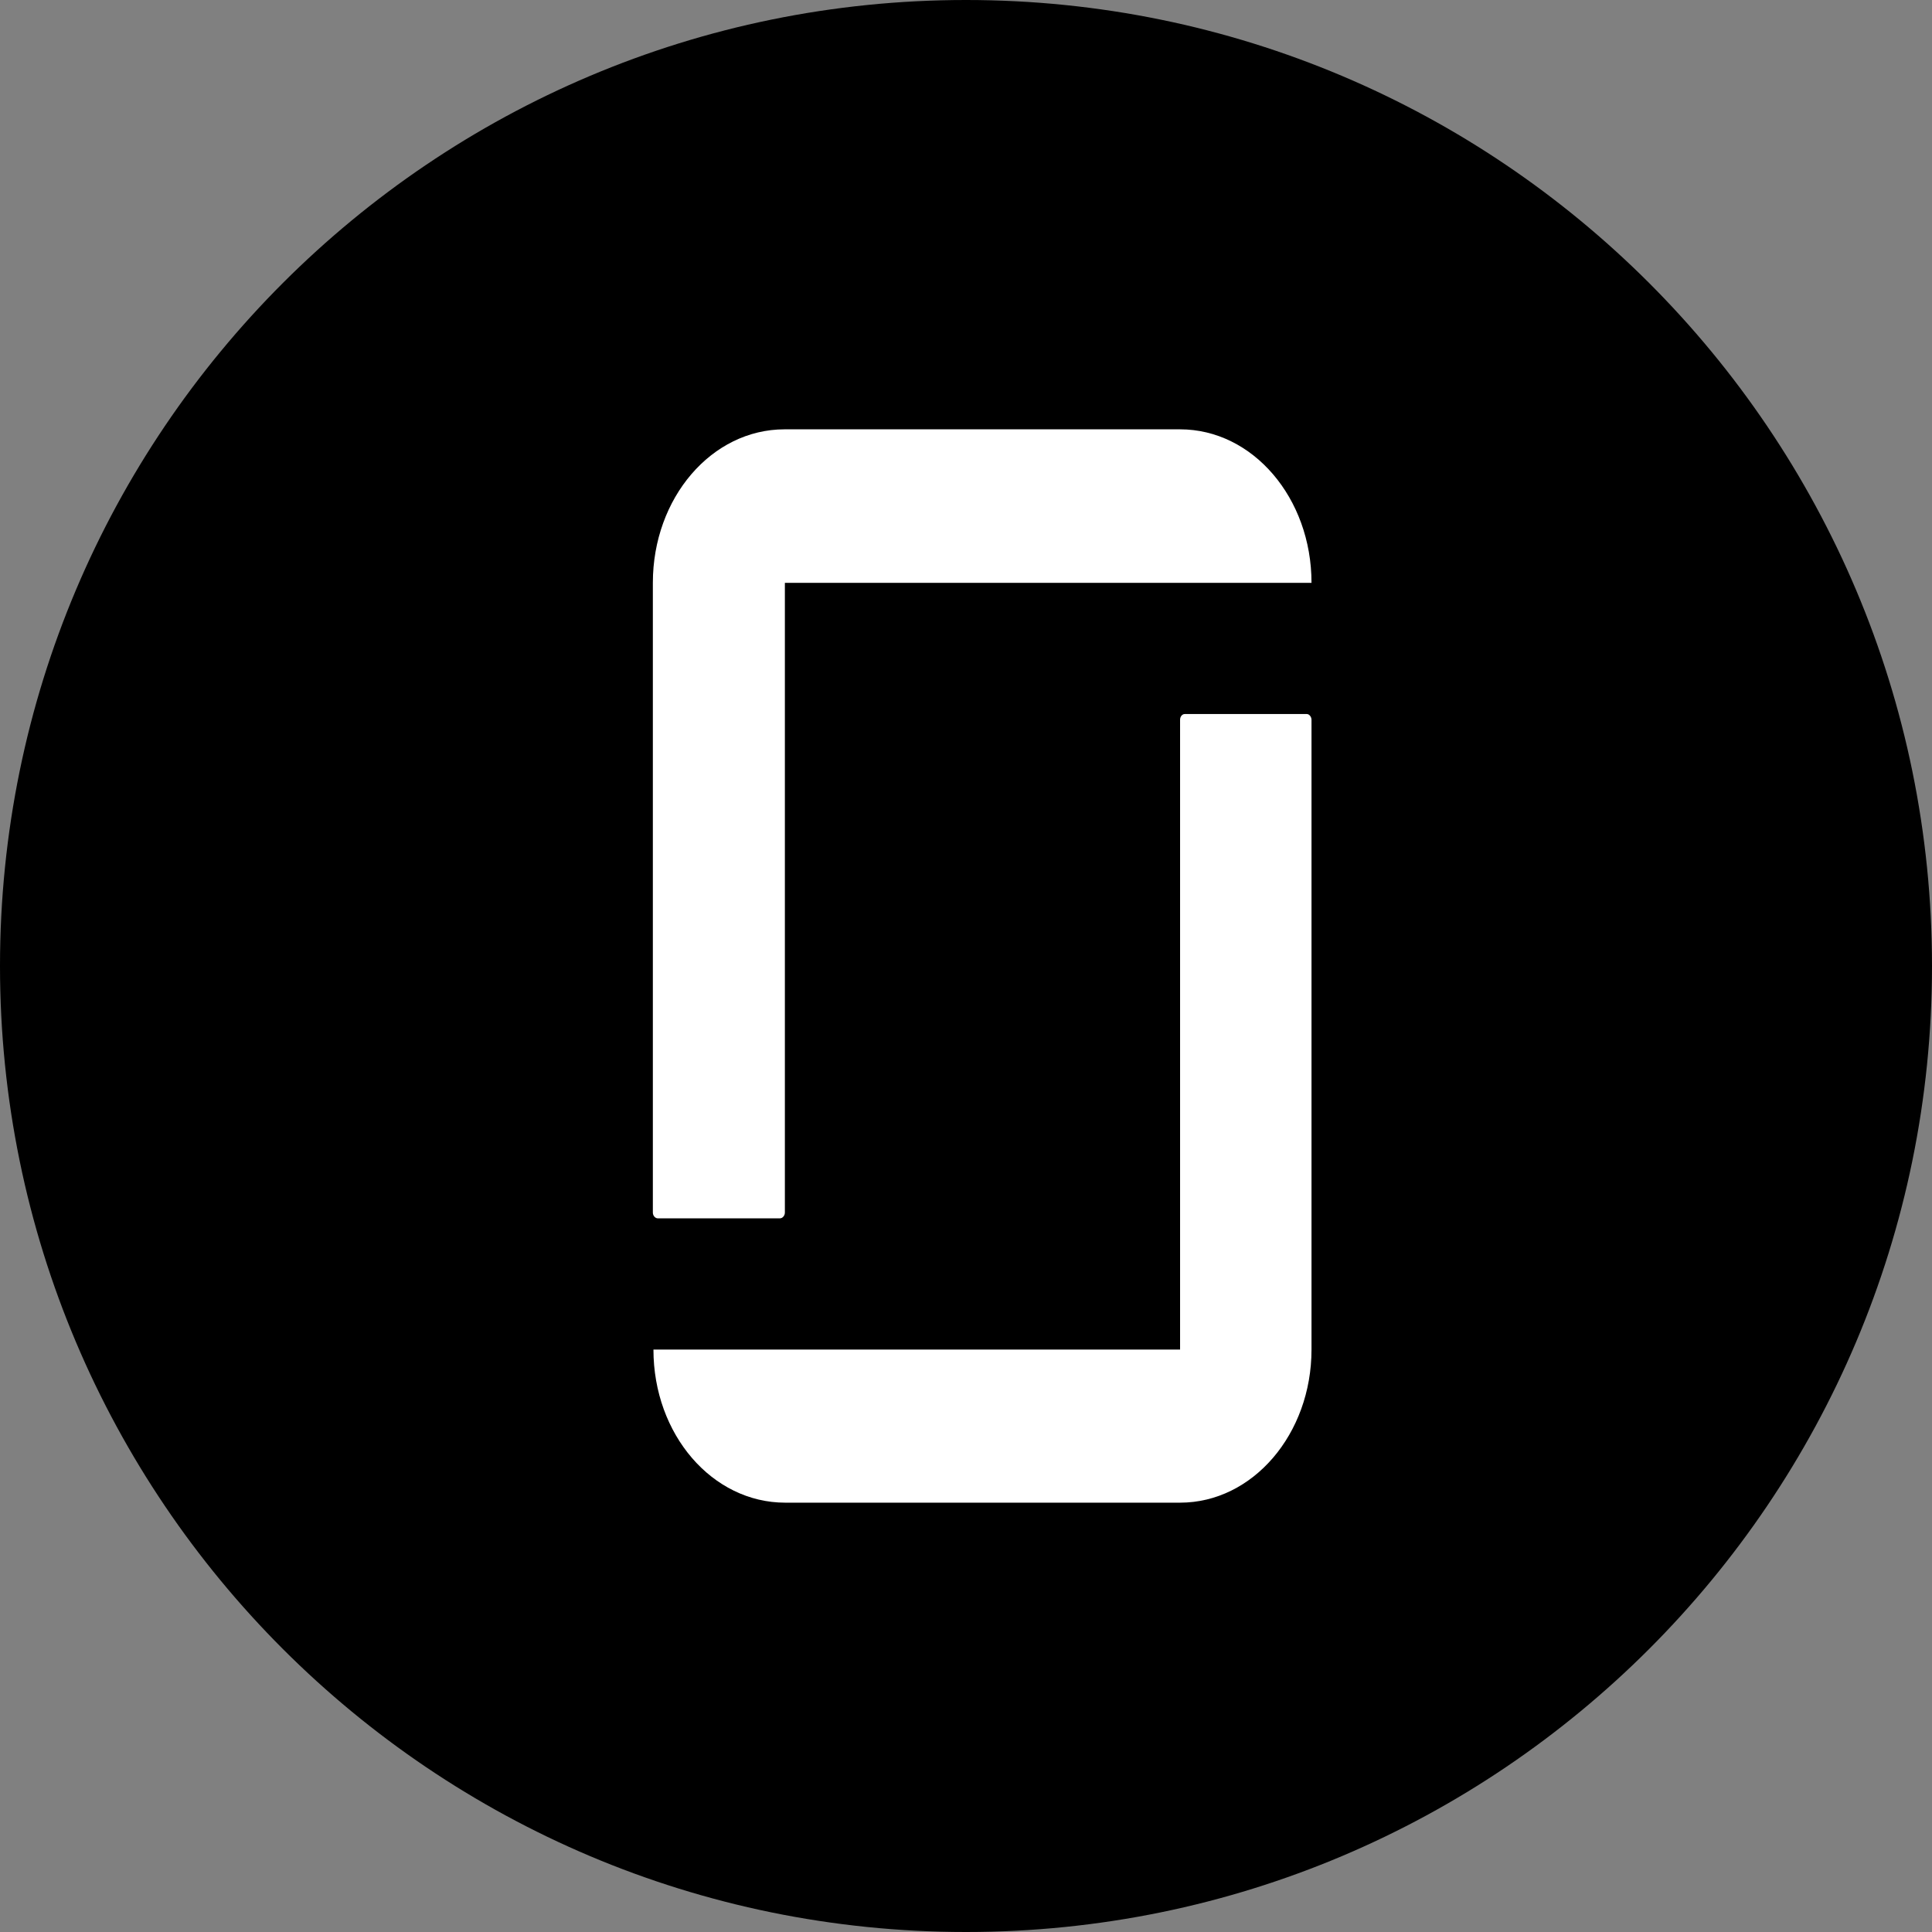 <svg width="36" height="36" viewBox="0 0 36 36" fill="none" xmlns="http://www.w3.org/2000/svg">
<rect x="0" y="0" width="36" height="36" fill="#808080" stroke="none"/>
<path d="M36 18C36 8.059 27.941 0 18 0C8.059 0 0 8.059 0 18C0 27.941 8.059 36 18 36C27.941 36 36 27.941 36 18Z" fill="black"/>
<path d="M21.989 25.147H12.176C12.176 26.727 13.27 28 14.631 28H21.989C23.343 28 24.438 26.721 24.438 25.147V13.412C24.438 13.358 24.397 13.305 24.351 13.305H22.076C22.029 13.305 21.989 13.352 21.989 13.412V25.147ZM21.989 8C23.343 8 24.438 9.279 24.438 10.86H14.625V22.595C14.625 22.648 14.585 22.702 14.532 22.702H12.257C12.211 22.702 12.165 22.655 12.165 22.595V10.86C12.165 9.279 13.259 8 14.619 8H21.989Z" fill="white"/>
</svg>
